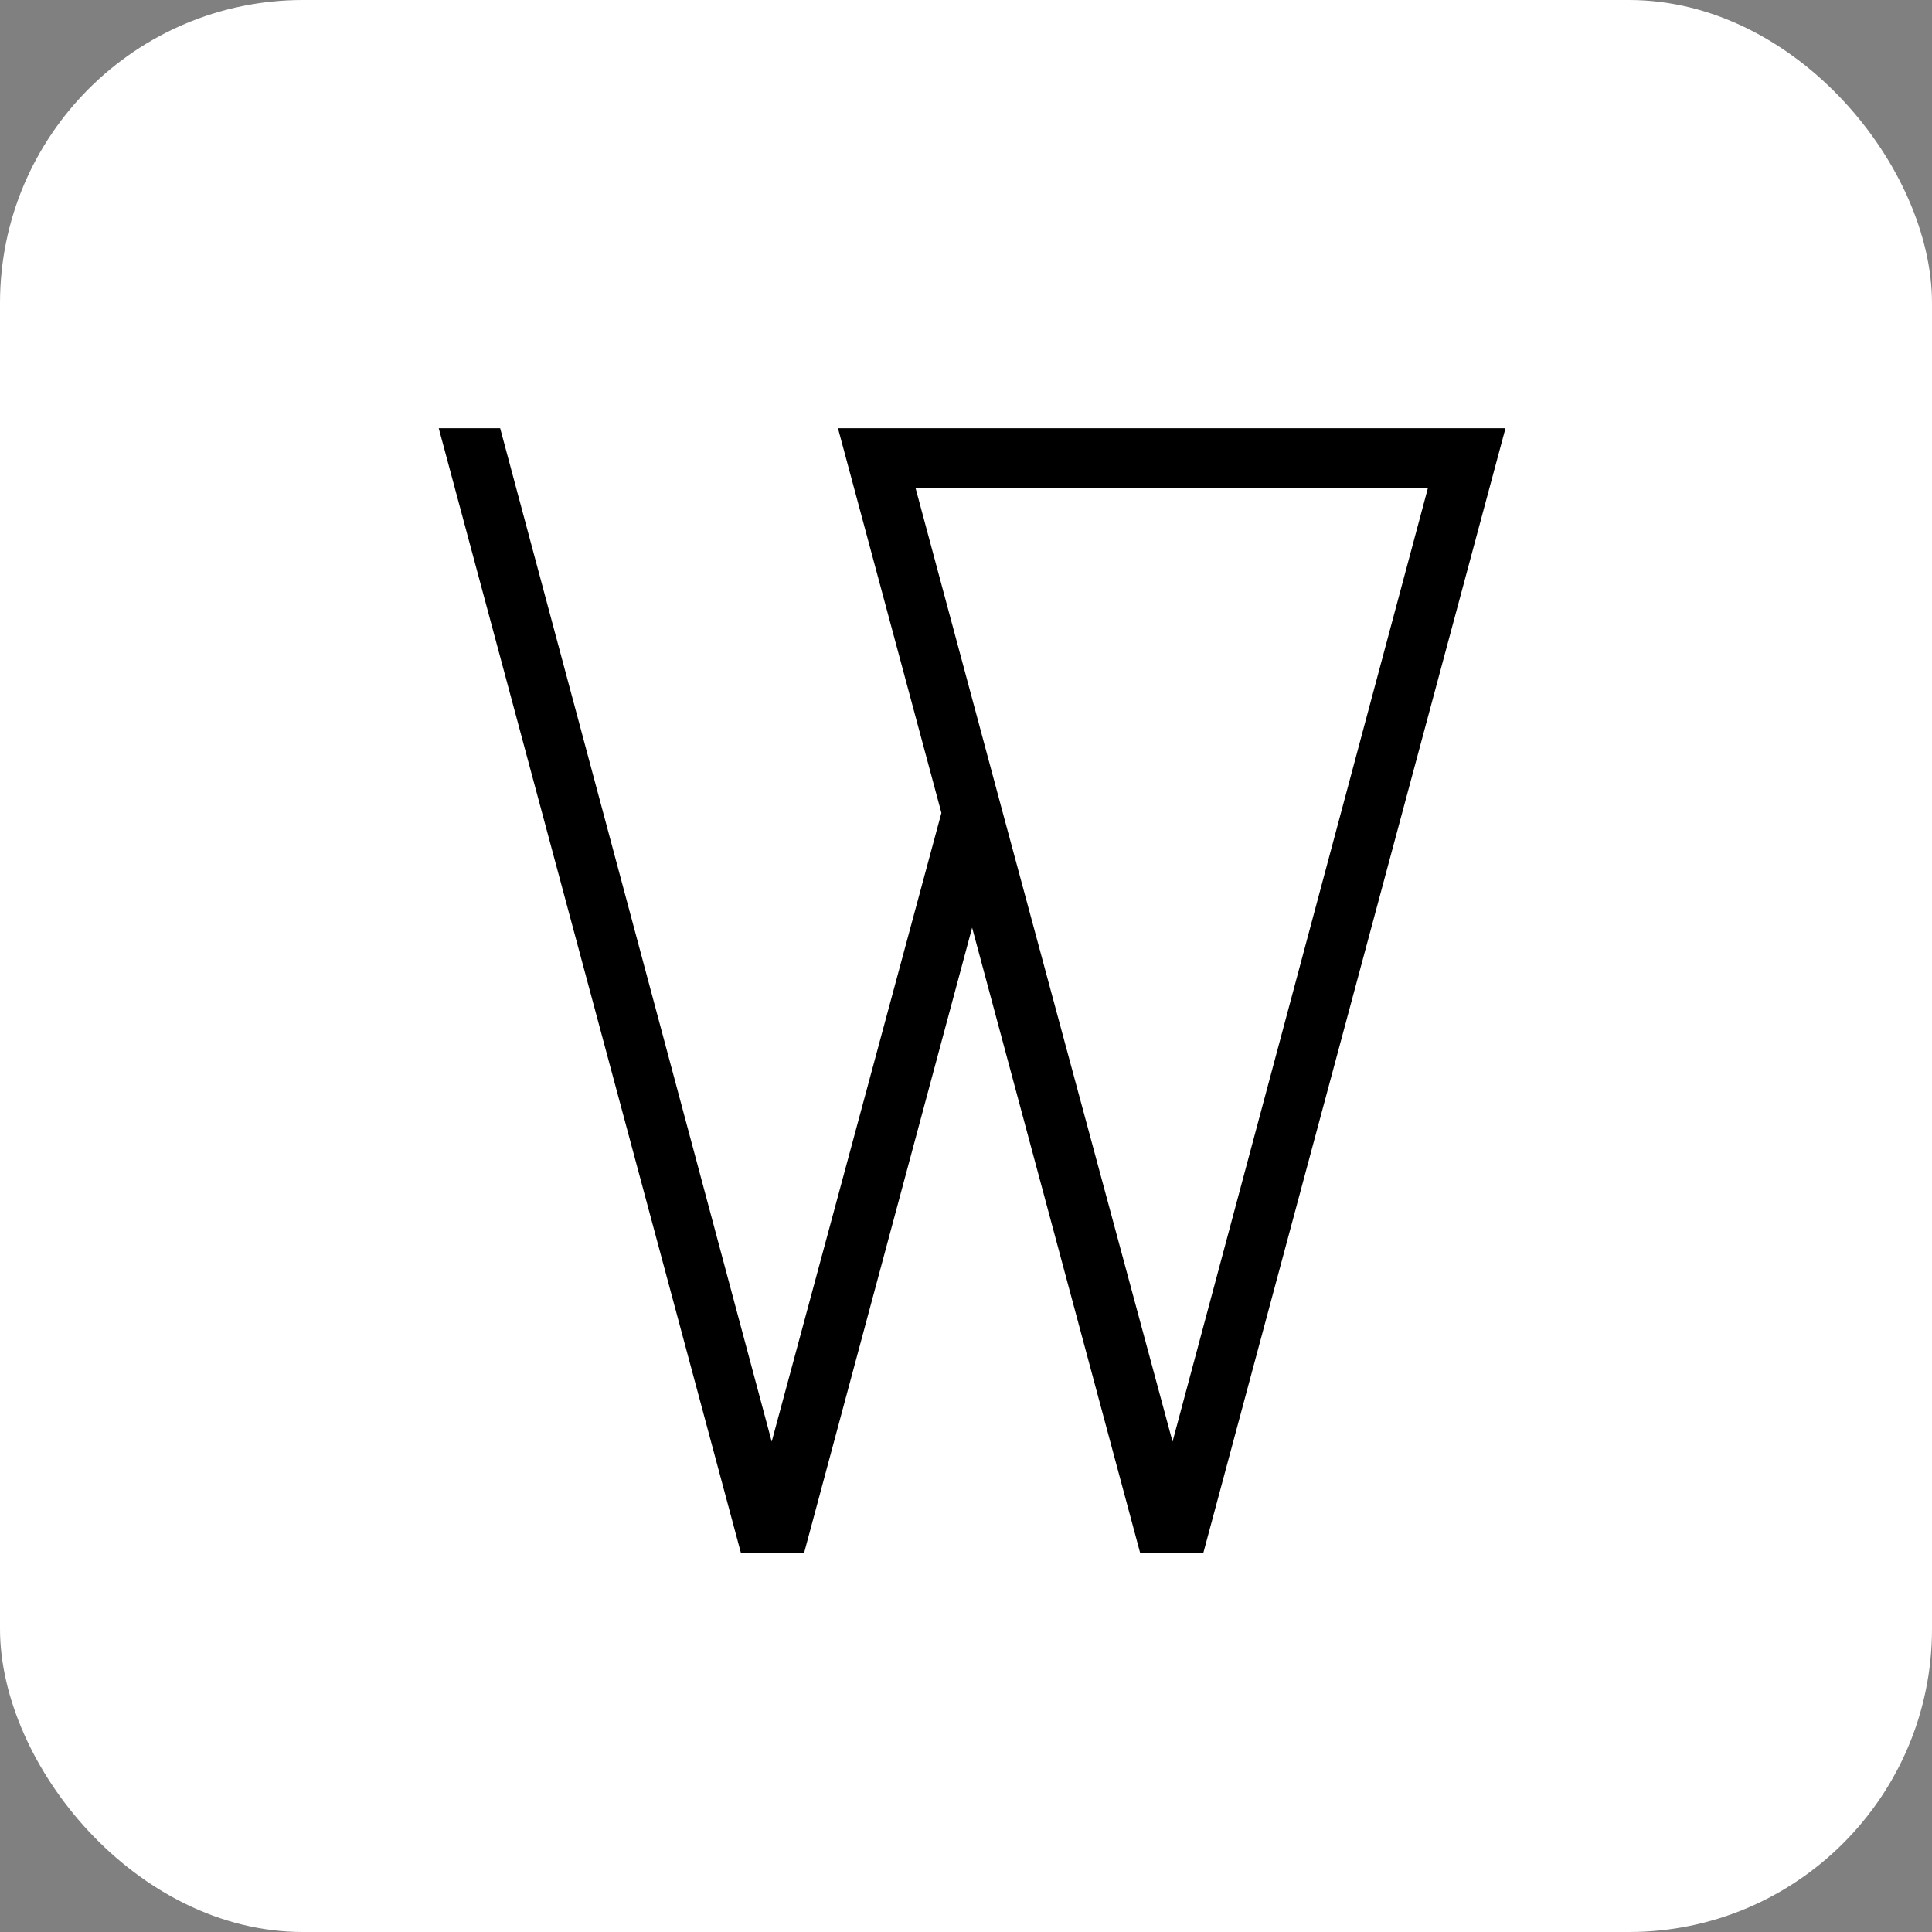 <svg width="153" height="153" viewBox="0 0 153 153" fill="none" xmlns="http://www.w3.org/2000/svg">
<rect x="0" y="0" width="153" height="153" fill="#808080" stroke="none"/>
<g clip-path="url(#clip0_201_65)">
<rect width="153" height="153" rx="24" fill="white"/>
<path d="M74.553 64.376L66.361 33.912H119.225L95.289 123H90.297L76.985 73.464L63.673 123H58.681L34.745 33.912H39.609L61.113 114.168L74.553 64.376ZM113.081 38.648H72.505L79.417 64.376L92.857 114.168L113.081 38.648Z" fill="black"/>
</g>
<defs>
<clipPath id="clip0_201_65">
<rect width="153" height="153" rx="24" fill="white"/>
</clipPath>
</defs>
</svg>
